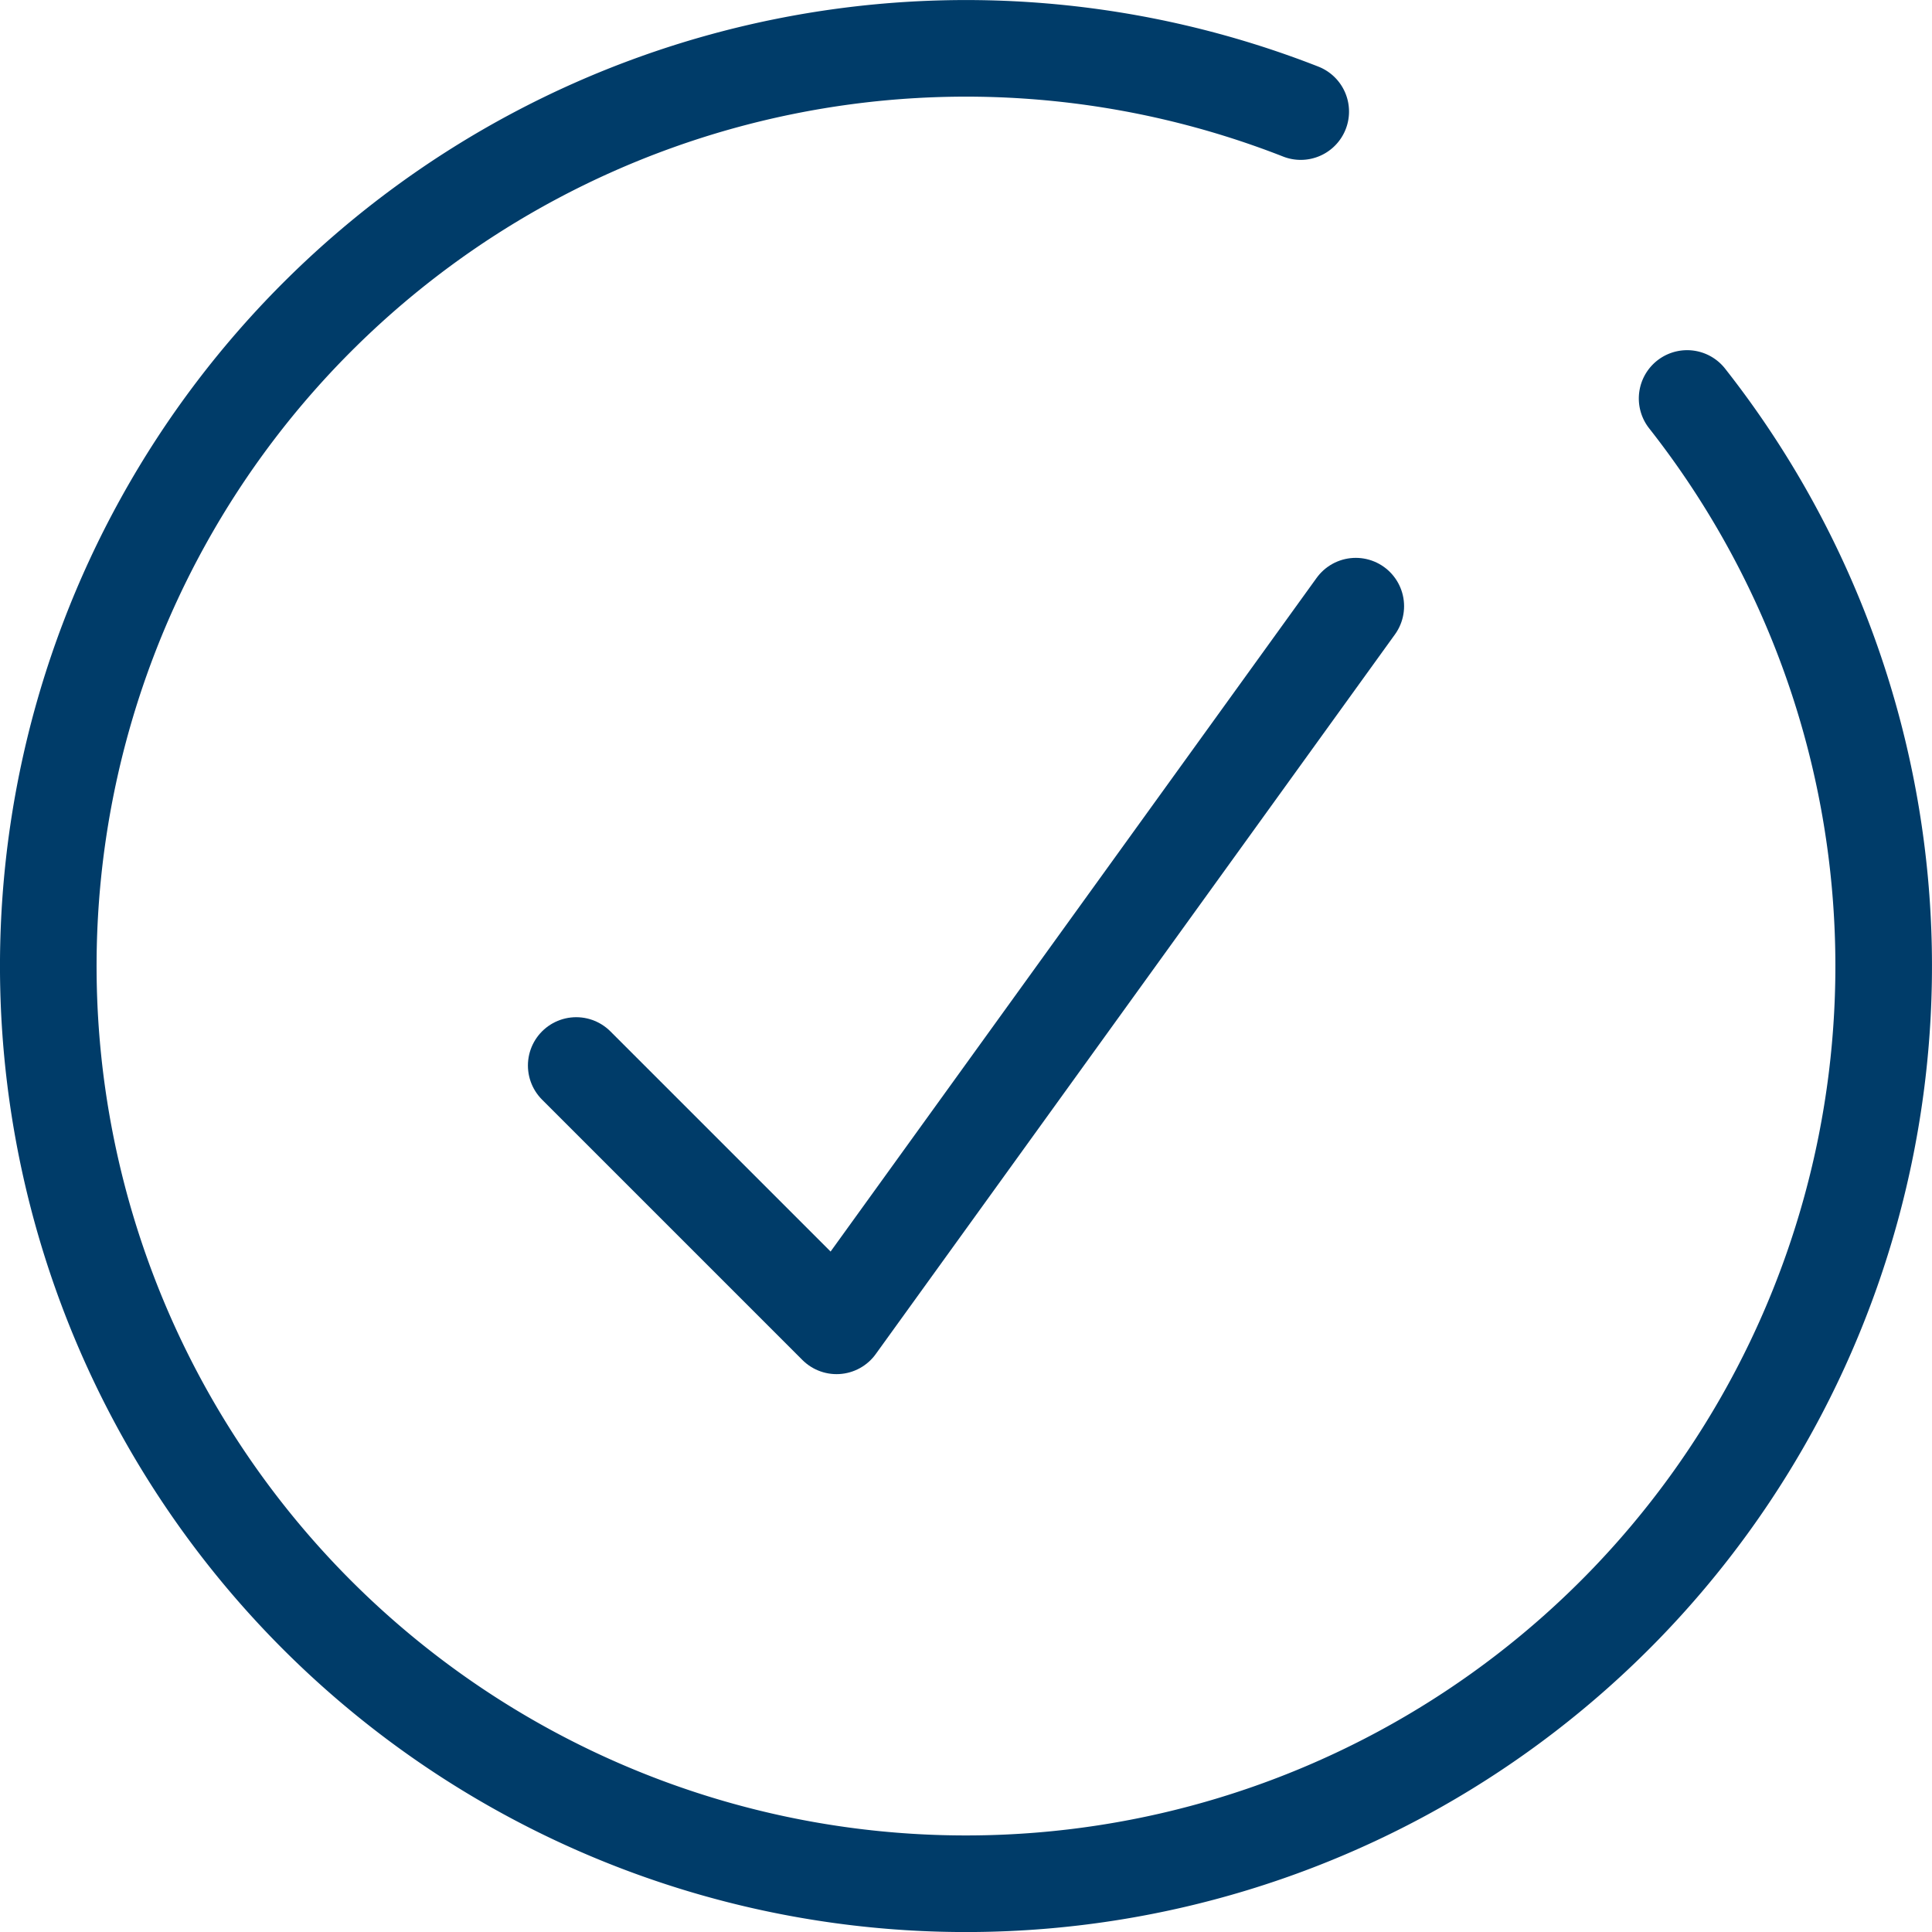 <?xml version="1.0" encoding="UTF-8"?> <svg xmlns="http://www.w3.org/2000/svg" id="Layer_1" data-name="Layer 1" viewBox="0 0 40 40"><defs><style>.cls-1,.cls-2{fill:none;stroke:#003c69;stroke-linecap:round;stroke-width:2px;}.cls-1{stroke-miterlimit:10;}.cls-2{stroke-linejoin:round;}</style></defs><path class="cls-1" d="M34.93,8.25a19,19,0,1,1-8-5.94"></path><polyline class="cls-2" points="11.93 22.06 17.32 27.45 28.07 12.55"></polyline></svg> 